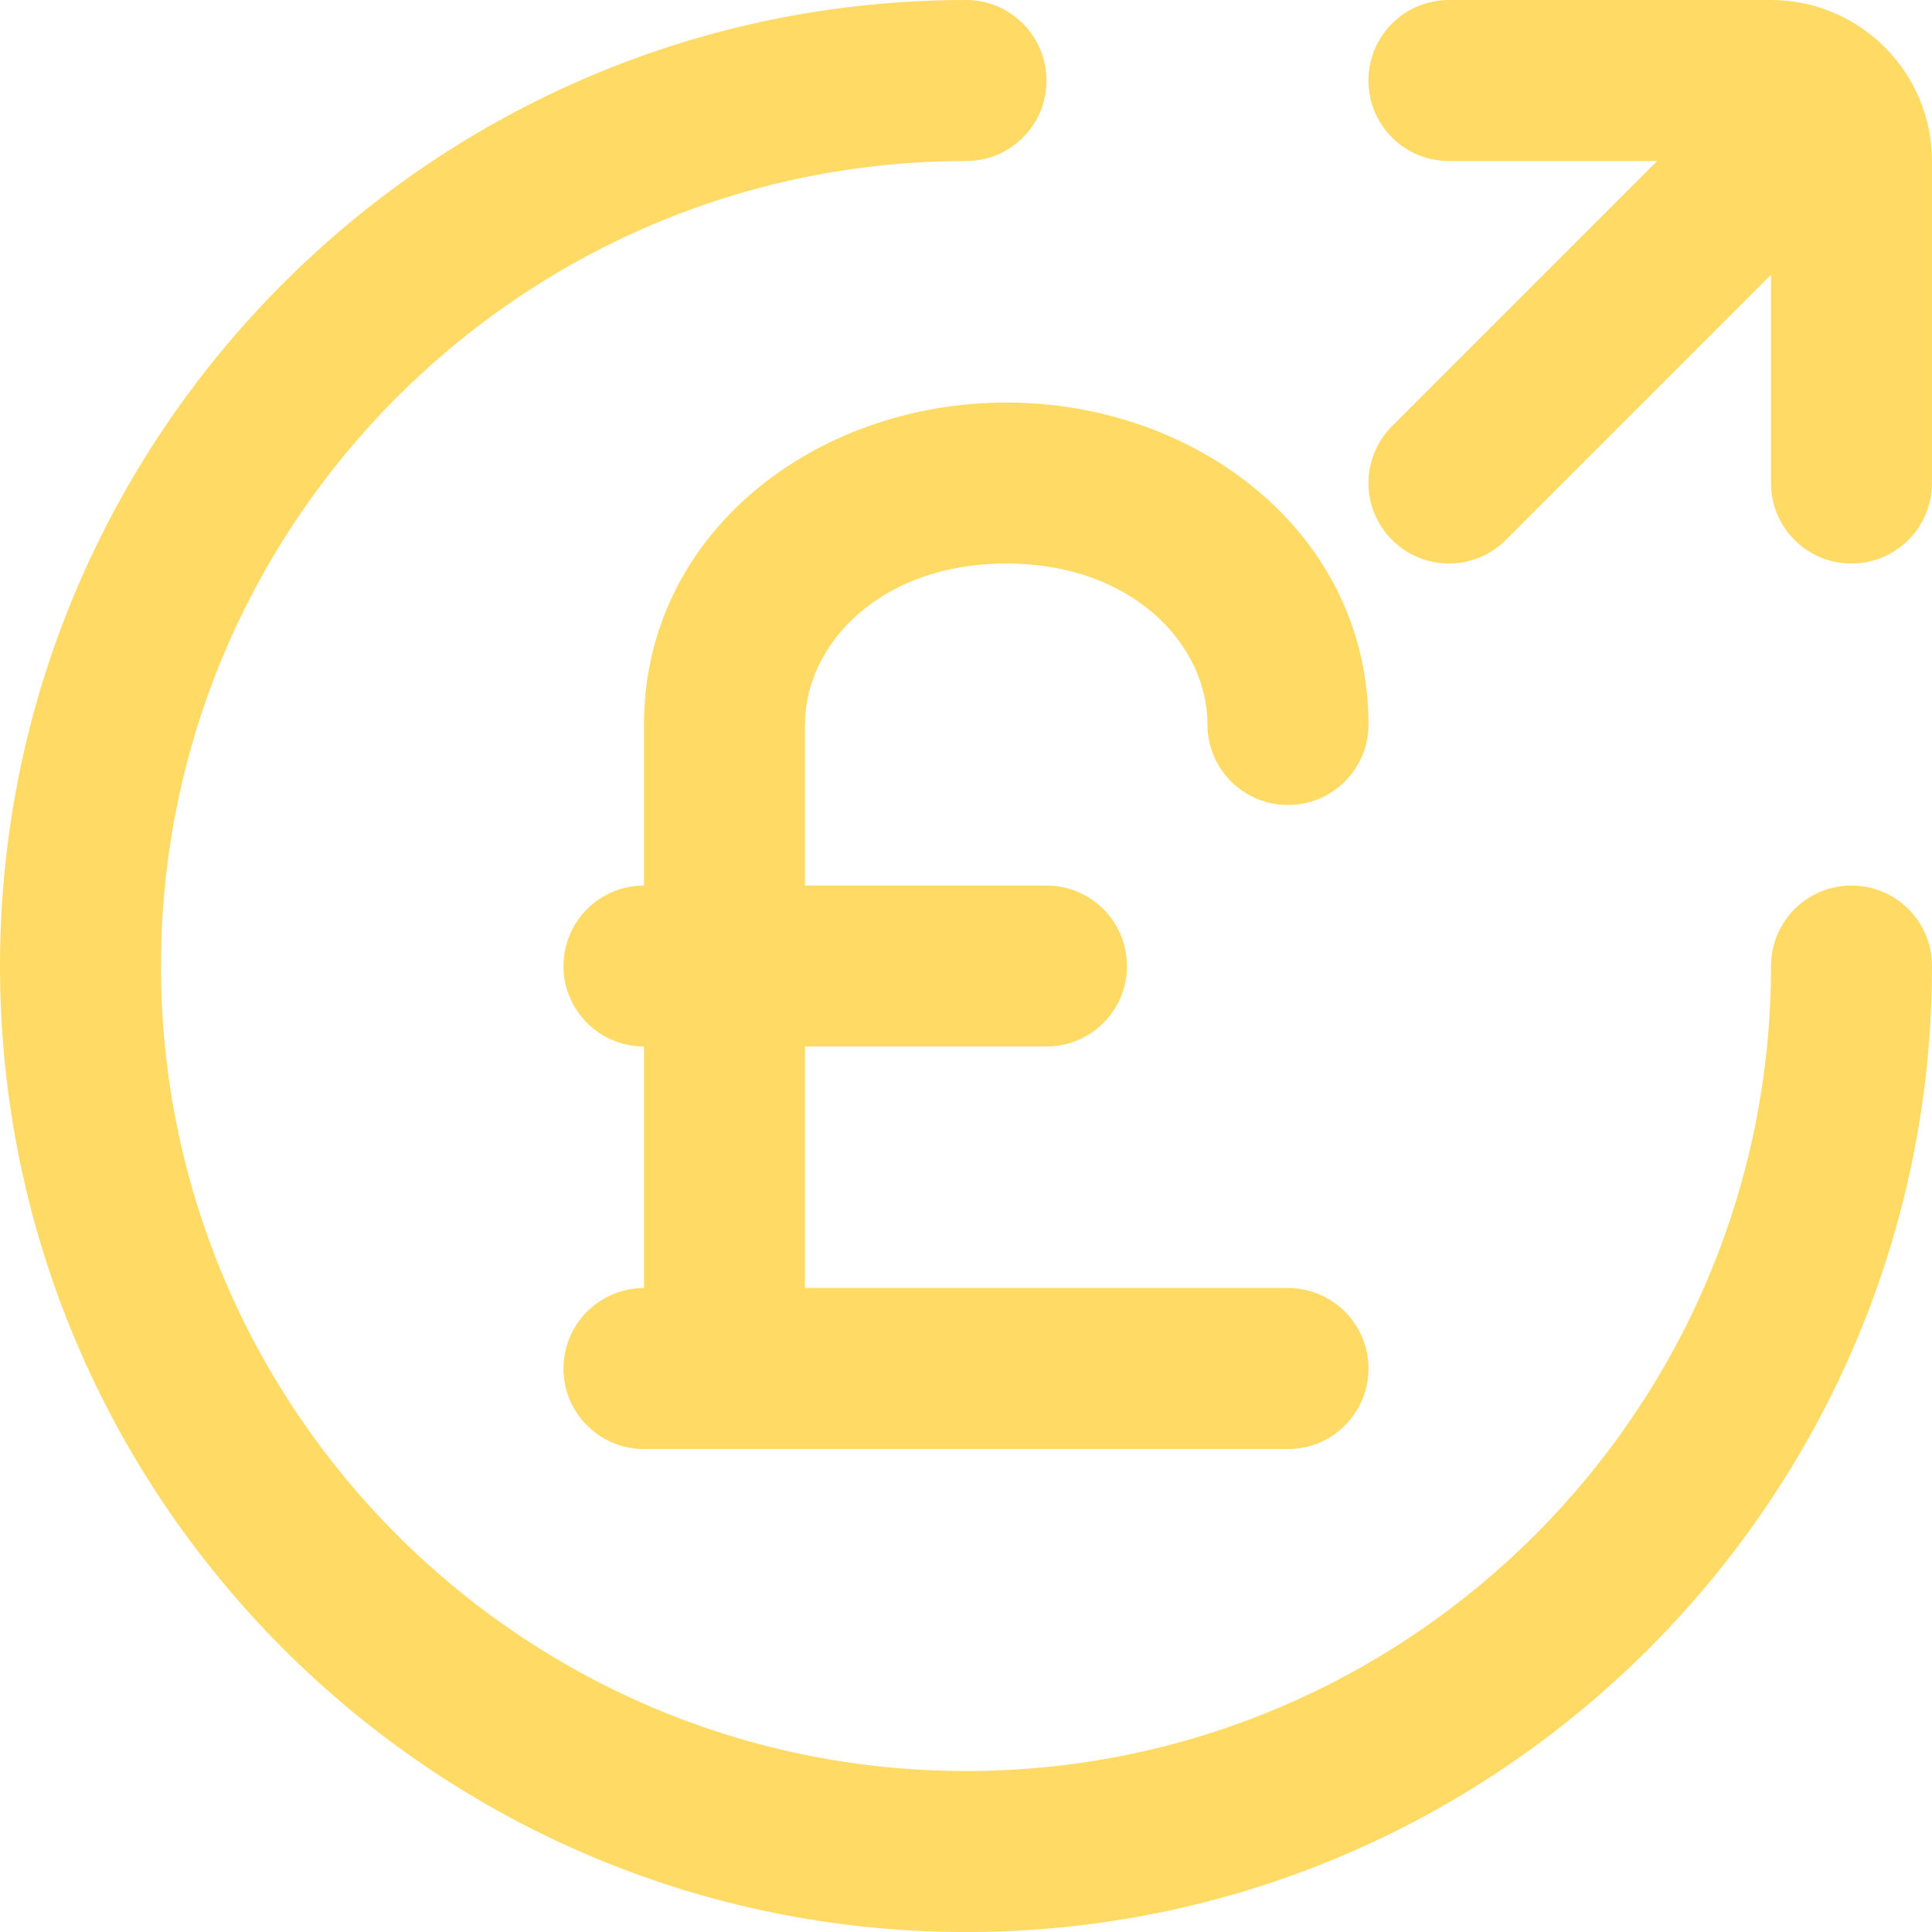 <svg width="40" height="40" viewBox="0 0 40 40" fill="none" xmlns="http://www.w3.org/2000/svg">
<g clip-path="url(#clip0_1970_1544)">
<path d="M20 40.001C31.028 40.001 40 31.029 40 20C40 19.079 39.255 18.334 38.333 18.334C37.412 18.334 36.667 19.079 36.667 20C36.667 29.191 29.19 36.667 20 36.667C10.81 36.667 3.333 29.191 3.333 20C3.333 10.81 10.81 3.334 20 3.334C20.922 3.334 21.667 2.589 21.667 1.667C21.667 0.746 20.922 0 20 0C8.972 0 0 8.972 0 20C0 31.029 8.972 40.001 20 40.001Z" fill="#FFDB66"/>
<path d="M36.666 0H29.999C29.077 0 28.332 0.746 28.332 1.667C28.332 2.589 29.077 3.334 29.999 3.334H34.309L28.821 8.822C28.169 9.474 28.169 10.527 28.821 11.179C29.146 11.504 29.572 11.667 29.999 11.667C30.426 11.667 30.852 11.504 31.177 11.179L36.666 5.69V10.001C36.666 10.922 37.411 11.667 38.332 11.667C39.254 11.667 39.999 10.922 39.999 10.001V3.334C39.999 1.495 38.504 0 36.666 0Z" fill="#FFDB66"/>
<path d="M24.999 15.001C24.999 13.34 23.444 11.667 20.833 11.667C18.222 11.667 16.666 13.34 16.666 15.001V18.334H21.666C22.587 18.334 23.333 19.08 23.333 20.001C23.333 20.921 22.587 21.667 21.666 21.667H16.666V26.667H26.666C27.587 26.667 28.333 27.413 28.333 28.334C28.333 29.255 27.587 30.001 26.666 30.001H13.333C12.412 30.001 11.666 29.255 11.666 28.334C11.666 27.413 12.412 26.667 13.333 26.667V21.667C12.412 21.667 11.666 20.921 11.666 20.001C11.666 19.08 12.412 18.334 13.333 18.334V15.001C13.333 11.036 16.881 8.334 20.833 8.334C24.784 8.334 28.333 11.036 28.333 15.001C28.333 15.921 27.587 16.667 26.666 16.667C25.745 16.667 24.999 15.921 24.999 15.001Z" fill="#FFDB66"/>
</g>
<defs>
<clipPath id="clip0_1970_1544">
<rect width="40" height="40" fill="white" transform="translate(0 0)"/>
</clipPath>
</defs>
</svg>
